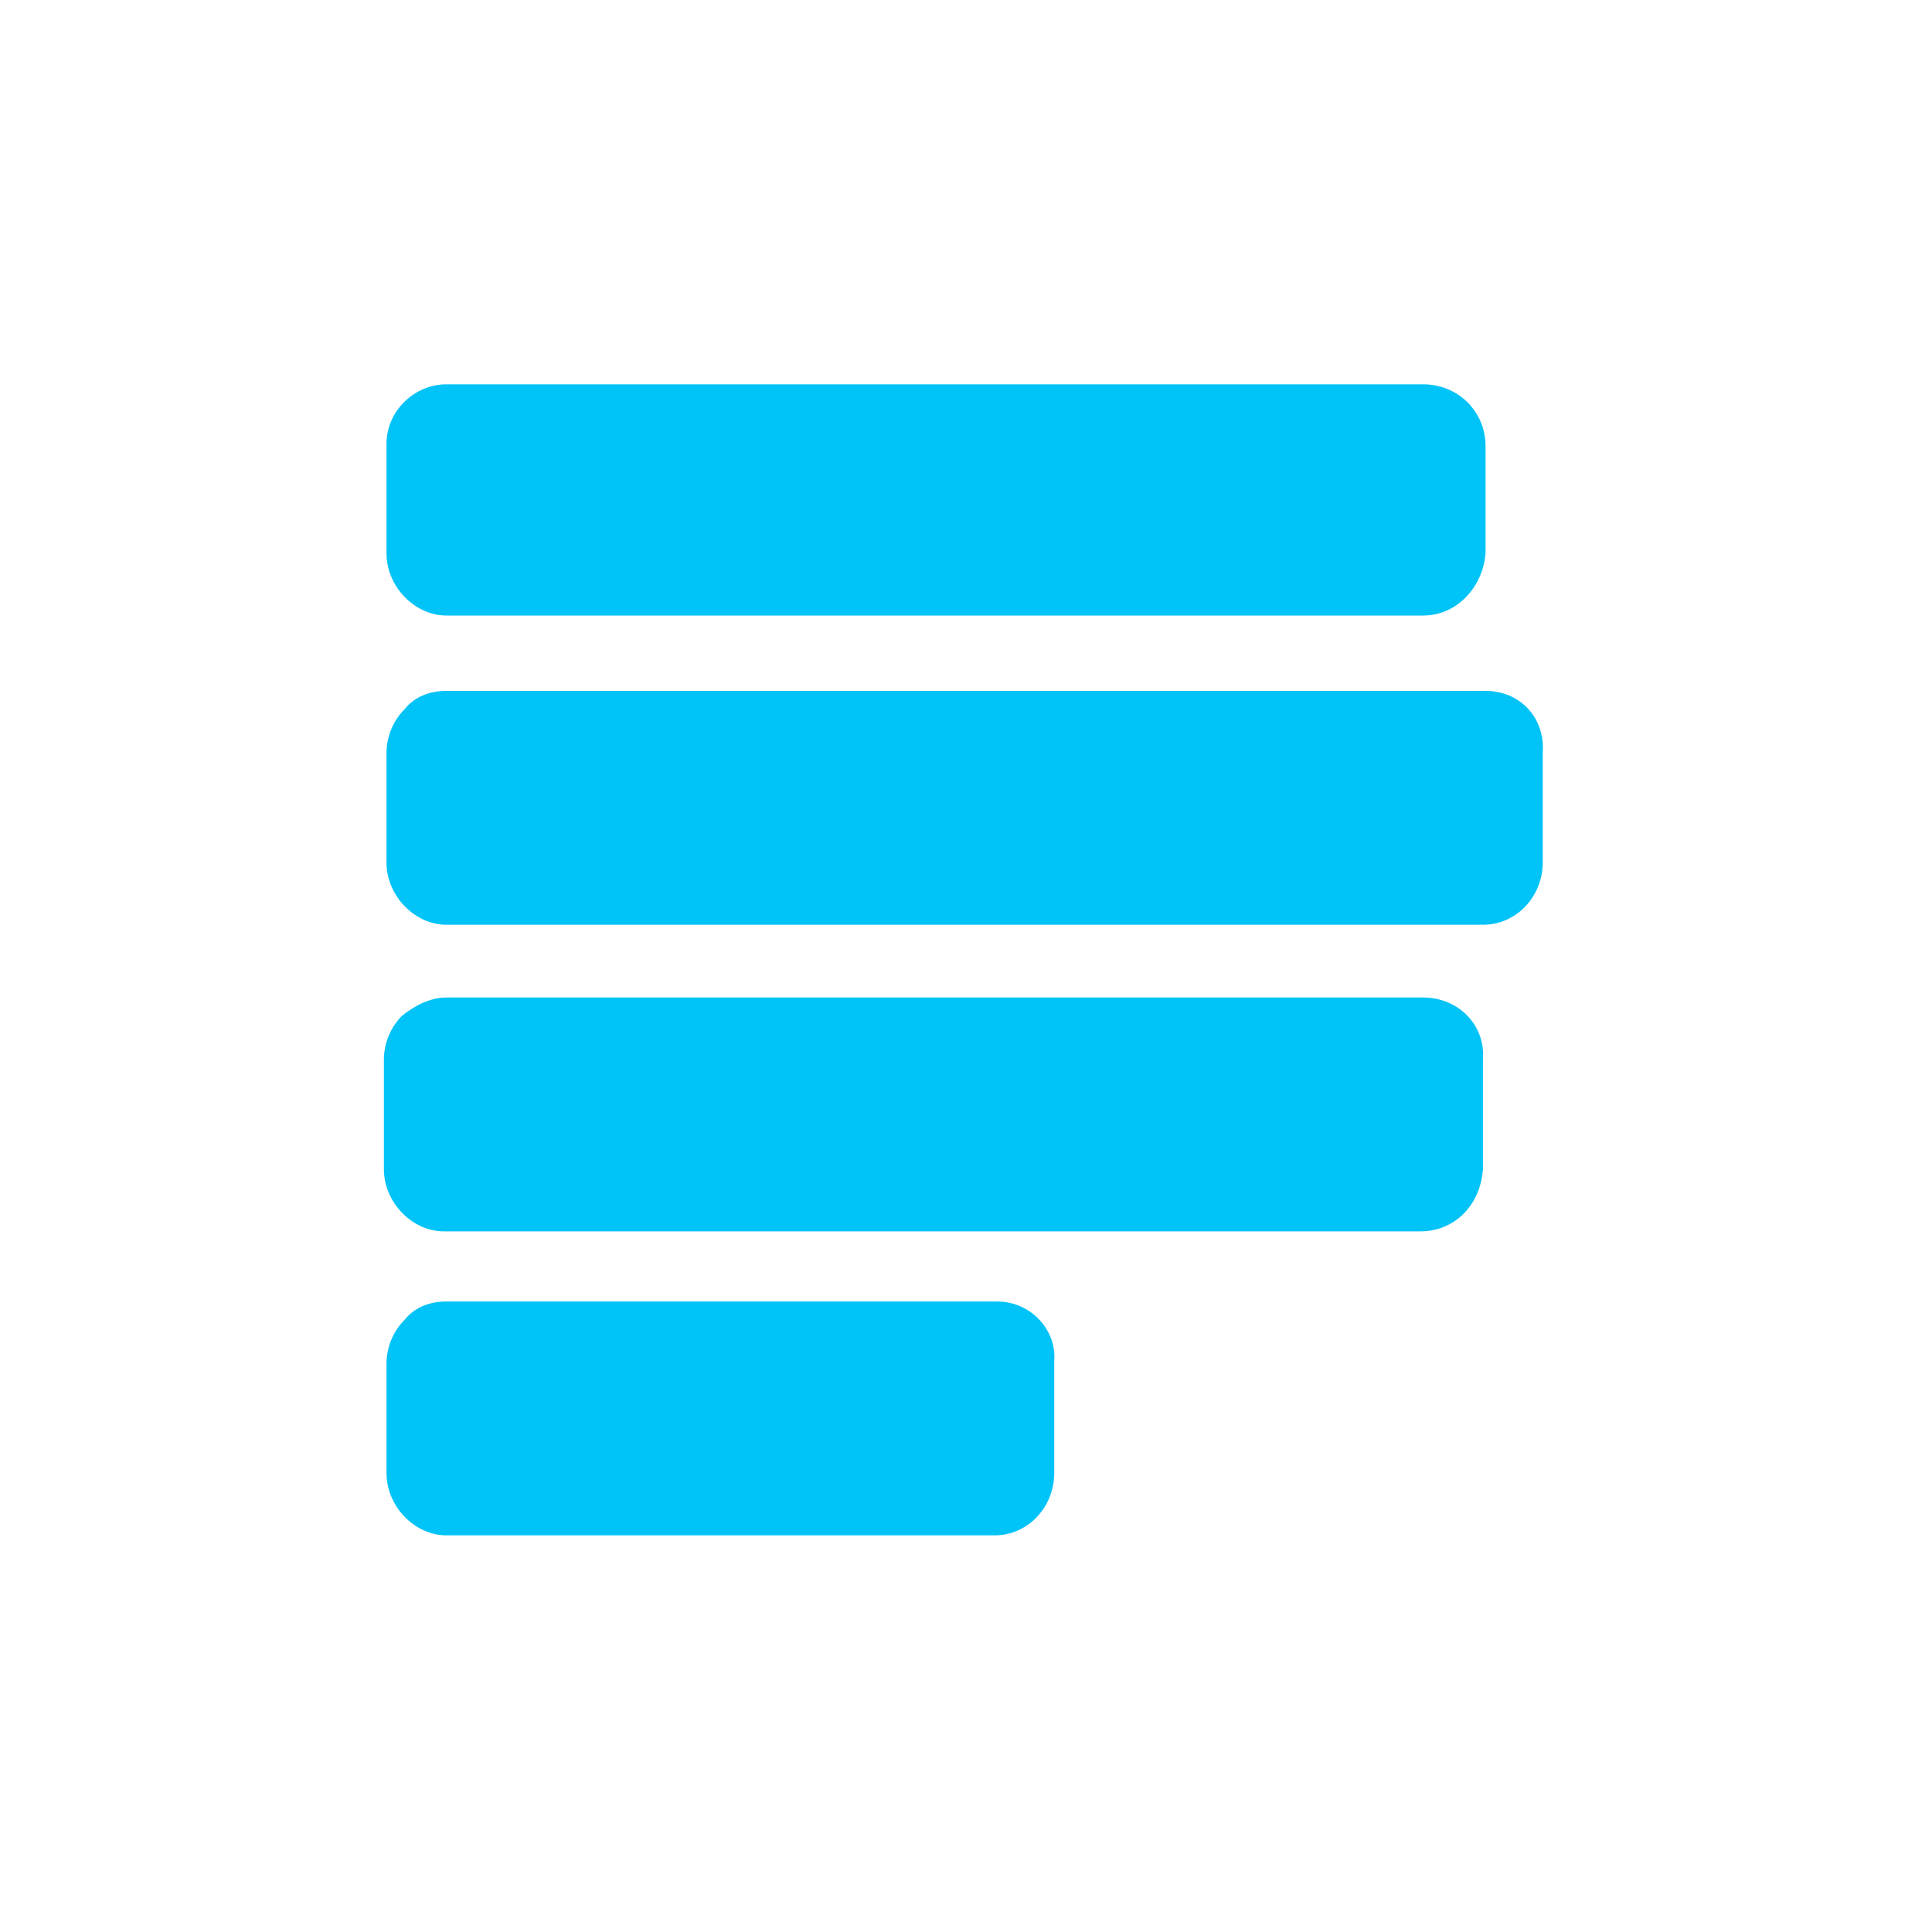 <svg width="40" height="40" viewBox="0 0 40 40" fill="none" xmlns="http://www.w3.org/2000/svg">
<path d="M29.466 7.957H9.239C8.594 7.957 8.002 8.494 8.002 9.194V11.453C8.002 12.152 8.594 12.744 9.239 12.744H29.466C30.165 12.744 30.703 12.152 30.757 11.453V9.248C30.757 8.494 30.165 7.957 29.466 7.957ZM29.466 20.652H9.239C8.917 20.652 8.594 20.814 8.325 21.029C8.11 21.244 7.948 21.567 7.948 21.943V24.203C7.948 24.902 8.54 25.494 9.186 25.494H29.412C30.112 25.494 30.65 24.956 30.703 24.203V21.943C30.757 21.19 30.165 20.652 29.466 20.652ZM20.644 26.946H9.239C8.917 26.946 8.594 27.054 8.379 27.323C8.163 27.538 8.002 27.861 8.002 28.237V30.497C8.002 31.196 8.594 31.788 9.239 31.788H20.59C21.289 31.788 21.827 31.196 21.827 30.497V28.183C21.881 27.538 21.343 26.946 20.644 26.946ZM30.757 14.304H9.239C8.917 14.304 8.594 14.412 8.379 14.681C8.163 14.896 8.002 15.219 8.002 15.595V17.855C8.002 18.554 8.594 19.146 9.239 19.146H30.703C31.403 19.146 31.941 18.554 31.941 17.855V15.595C31.994 14.842 31.456 14.304 30.757 14.304Z" fill="#00C3F7"/>
</svg>

